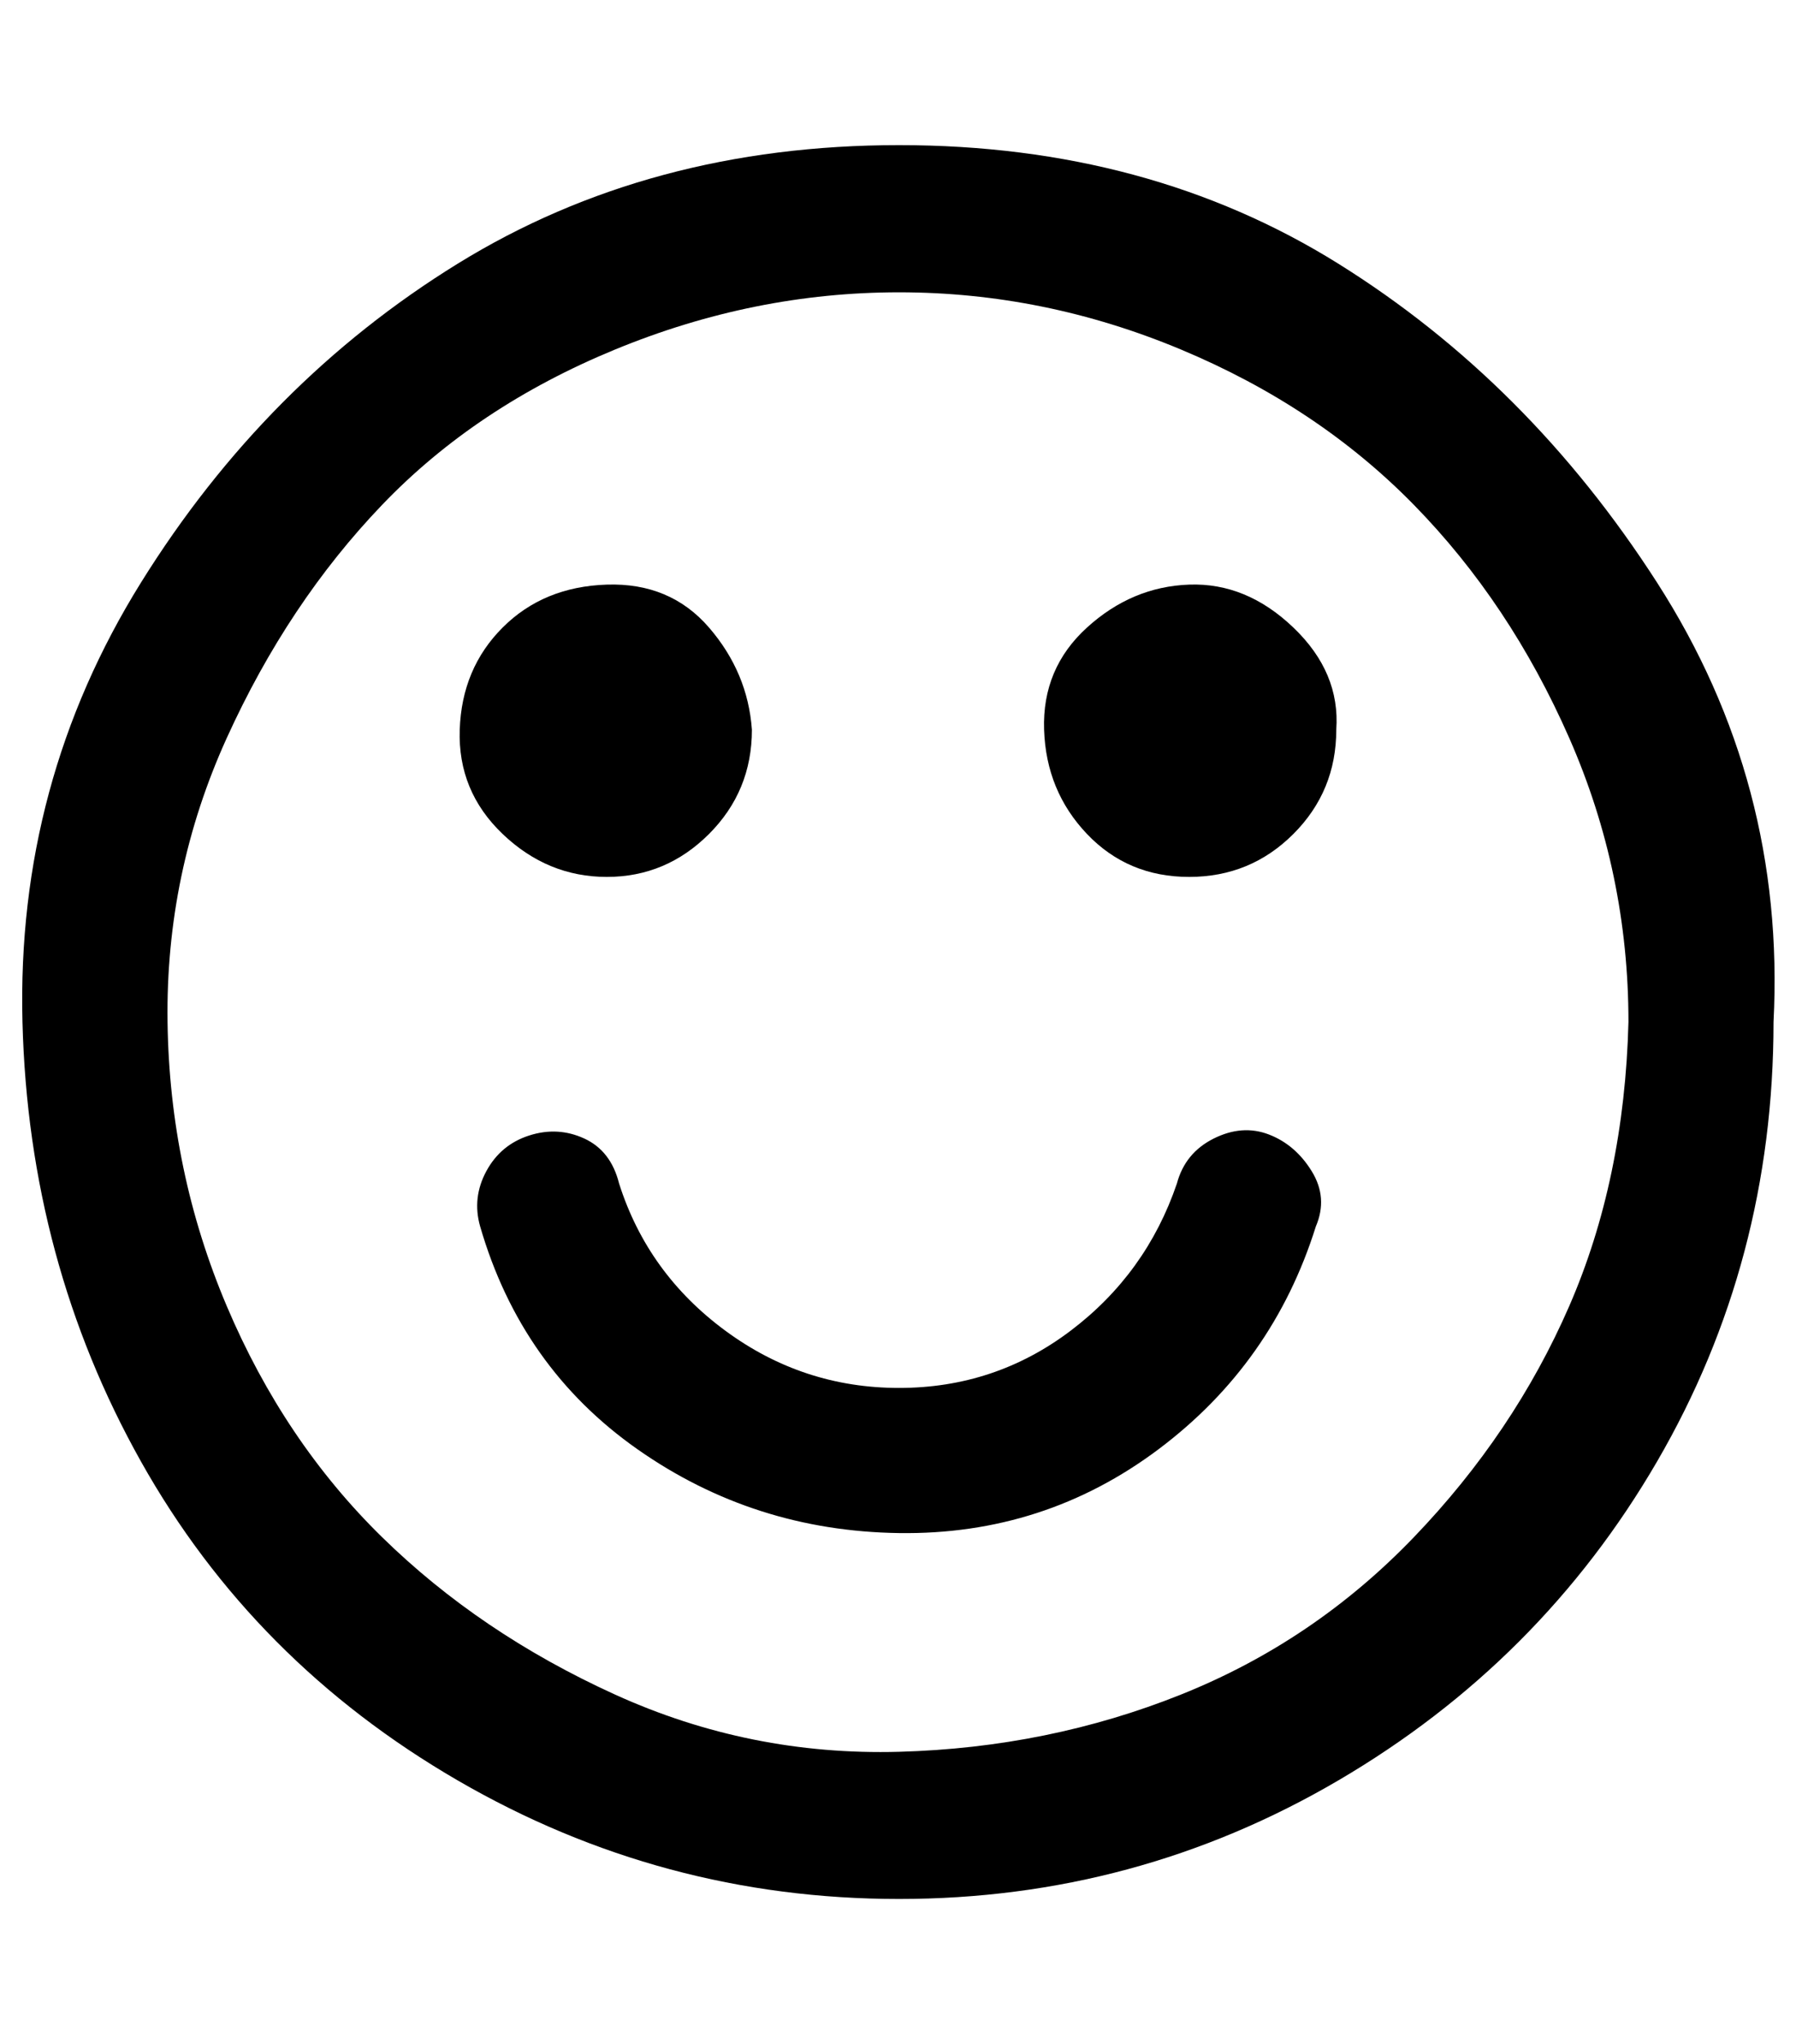 <?xml version="1.0" standalone="no"?>
<!DOCTYPE svg PUBLIC "-//W3C//DTD SVG 1.1//EN" "http://www.w3.org/Graphics/SVG/1.1/DTD/svg11.dtd" >
<svg xmlns="http://www.w3.org/2000/svg" xmlns:xlink="http://www.w3.org/1999/xlink" version="1.1" viewBox="-11 0 879 1000">
   <path fill="currentColor"
d="M633 600q-21 67 -77 109t-127 41t-128 -41t-77 -109q-4 -14 3 -27t21 -17.5t27 1.5t17 22q14 44 52 72t85 28t84 -28t52 -72q4 -15 18 -22t27 -2t21 18t2 27zM357 357q0 30 -21 51t-50 21t-51 -21t-21 -51t21 -50t51 -21t50 21t21 50zM643 357q0 30 -21 51t-51 21
t-50 -21t-21 -51t21 -50t50 -21t51 21t21 50zM786 500q0 -73 -29 -139t-76 -114t-114 -76t-138 -28t-139 28t-114 76t-76 114t-29 139t29 139t76 113t114 77t139 28t138 -28t114 -77t76 -113t29 -139zM857 500q0 117 -57 215t-156 156t-215 58t-216 -58t-155 -156t-58 -215
t58 -215t155 -156t216 -58t215 58t156 156t57 215z" />
</svg>
